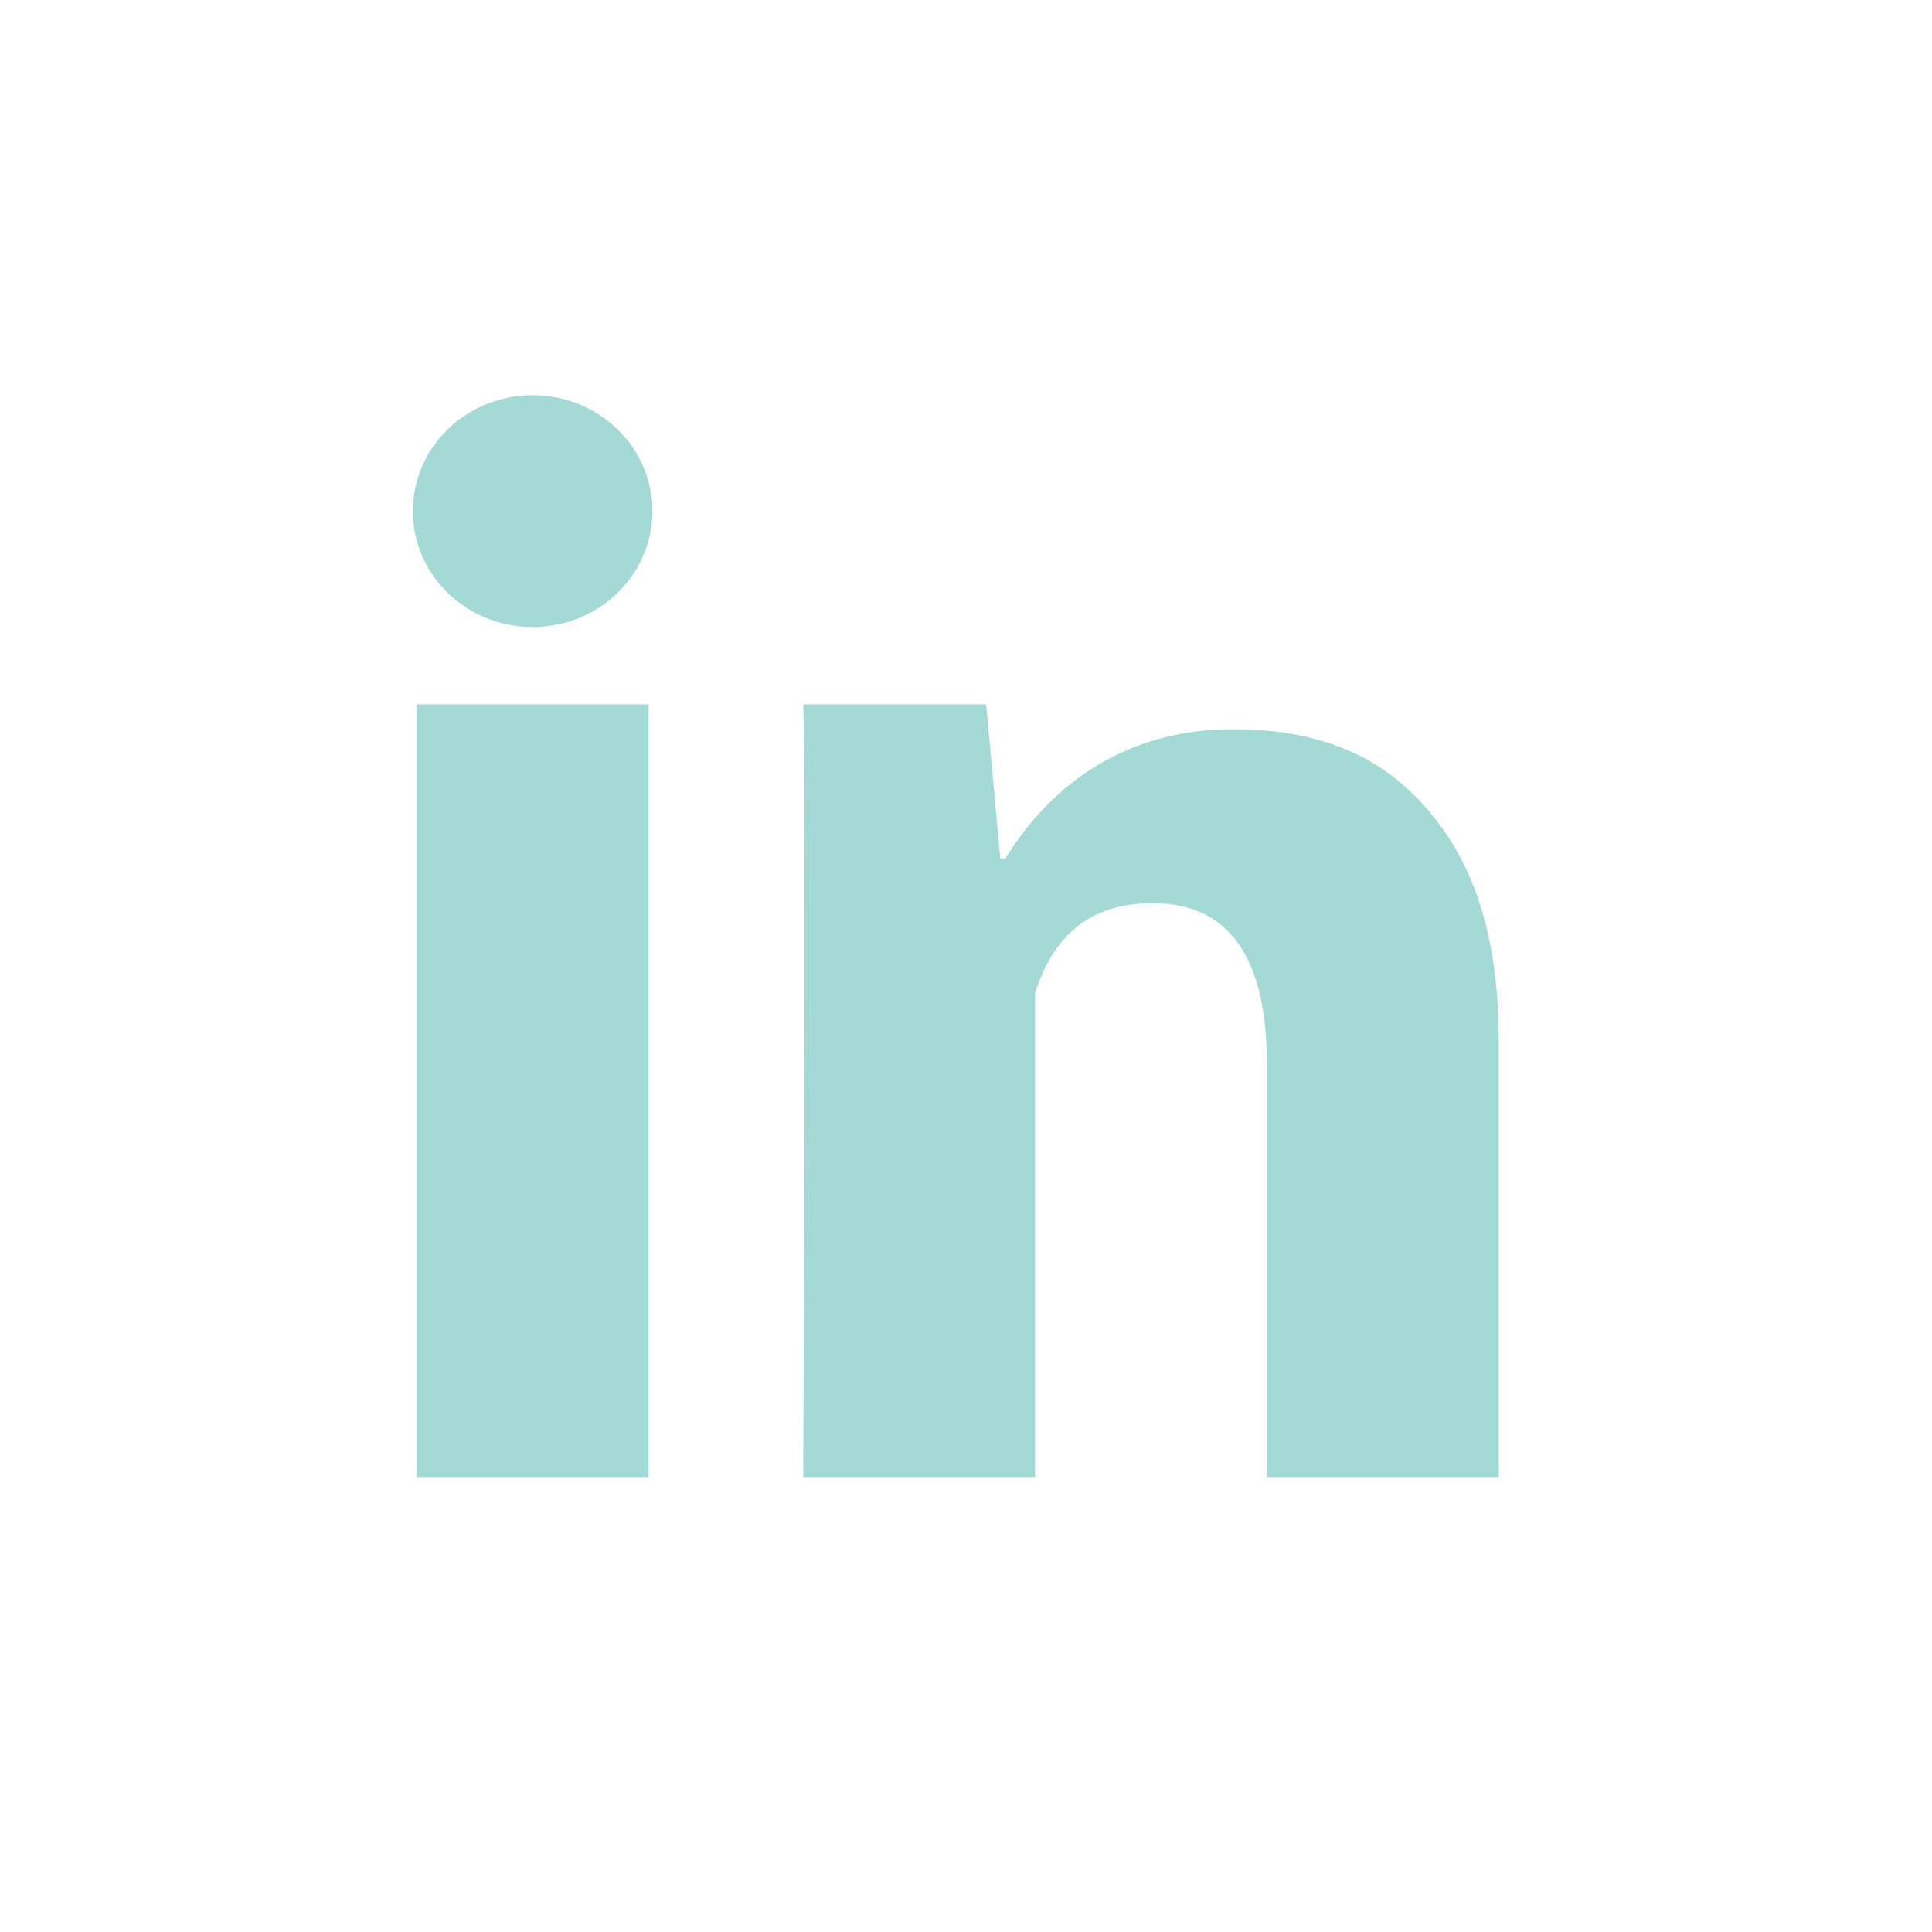<svg width="25" height="25" viewBox="0 0 25 25" fill="none" xmlns="http://www.w3.org/2000/svg">
<path d="M8.393 19.114H5.393V9.114H8.393V19.114ZM19.393 19.114H16.393V13.772C16.393 12.38 15.897 11.687 14.914 11.687C14.135 11.687 13.641 12.075 13.393 12.852C13.393 14.114 13.393 19.114 13.393 19.114H10.393C10.393 19.114 10.433 10.114 10.393 9.114H12.761L12.944 11.114H13.006C13.621 10.114 14.604 9.436 15.952 9.436C16.977 9.436 17.806 9.721 18.439 10.437C19.076 11.154 19.393 12.116 19.393 13.467V19.114Z" fill="#A4DAD5"/>
<path d="M6.892 8.114C7.748 8.114 8.442 7.442 8.442 6.614C8.442 5.785 7.748 5.114 6.892 5.114C6.036 5.114 5.342 5.785 5.342 6.614C5.342 7.442 6.036 8.114 6.892 8.114Z" fill="#A4DAD5"/>
</svg>
